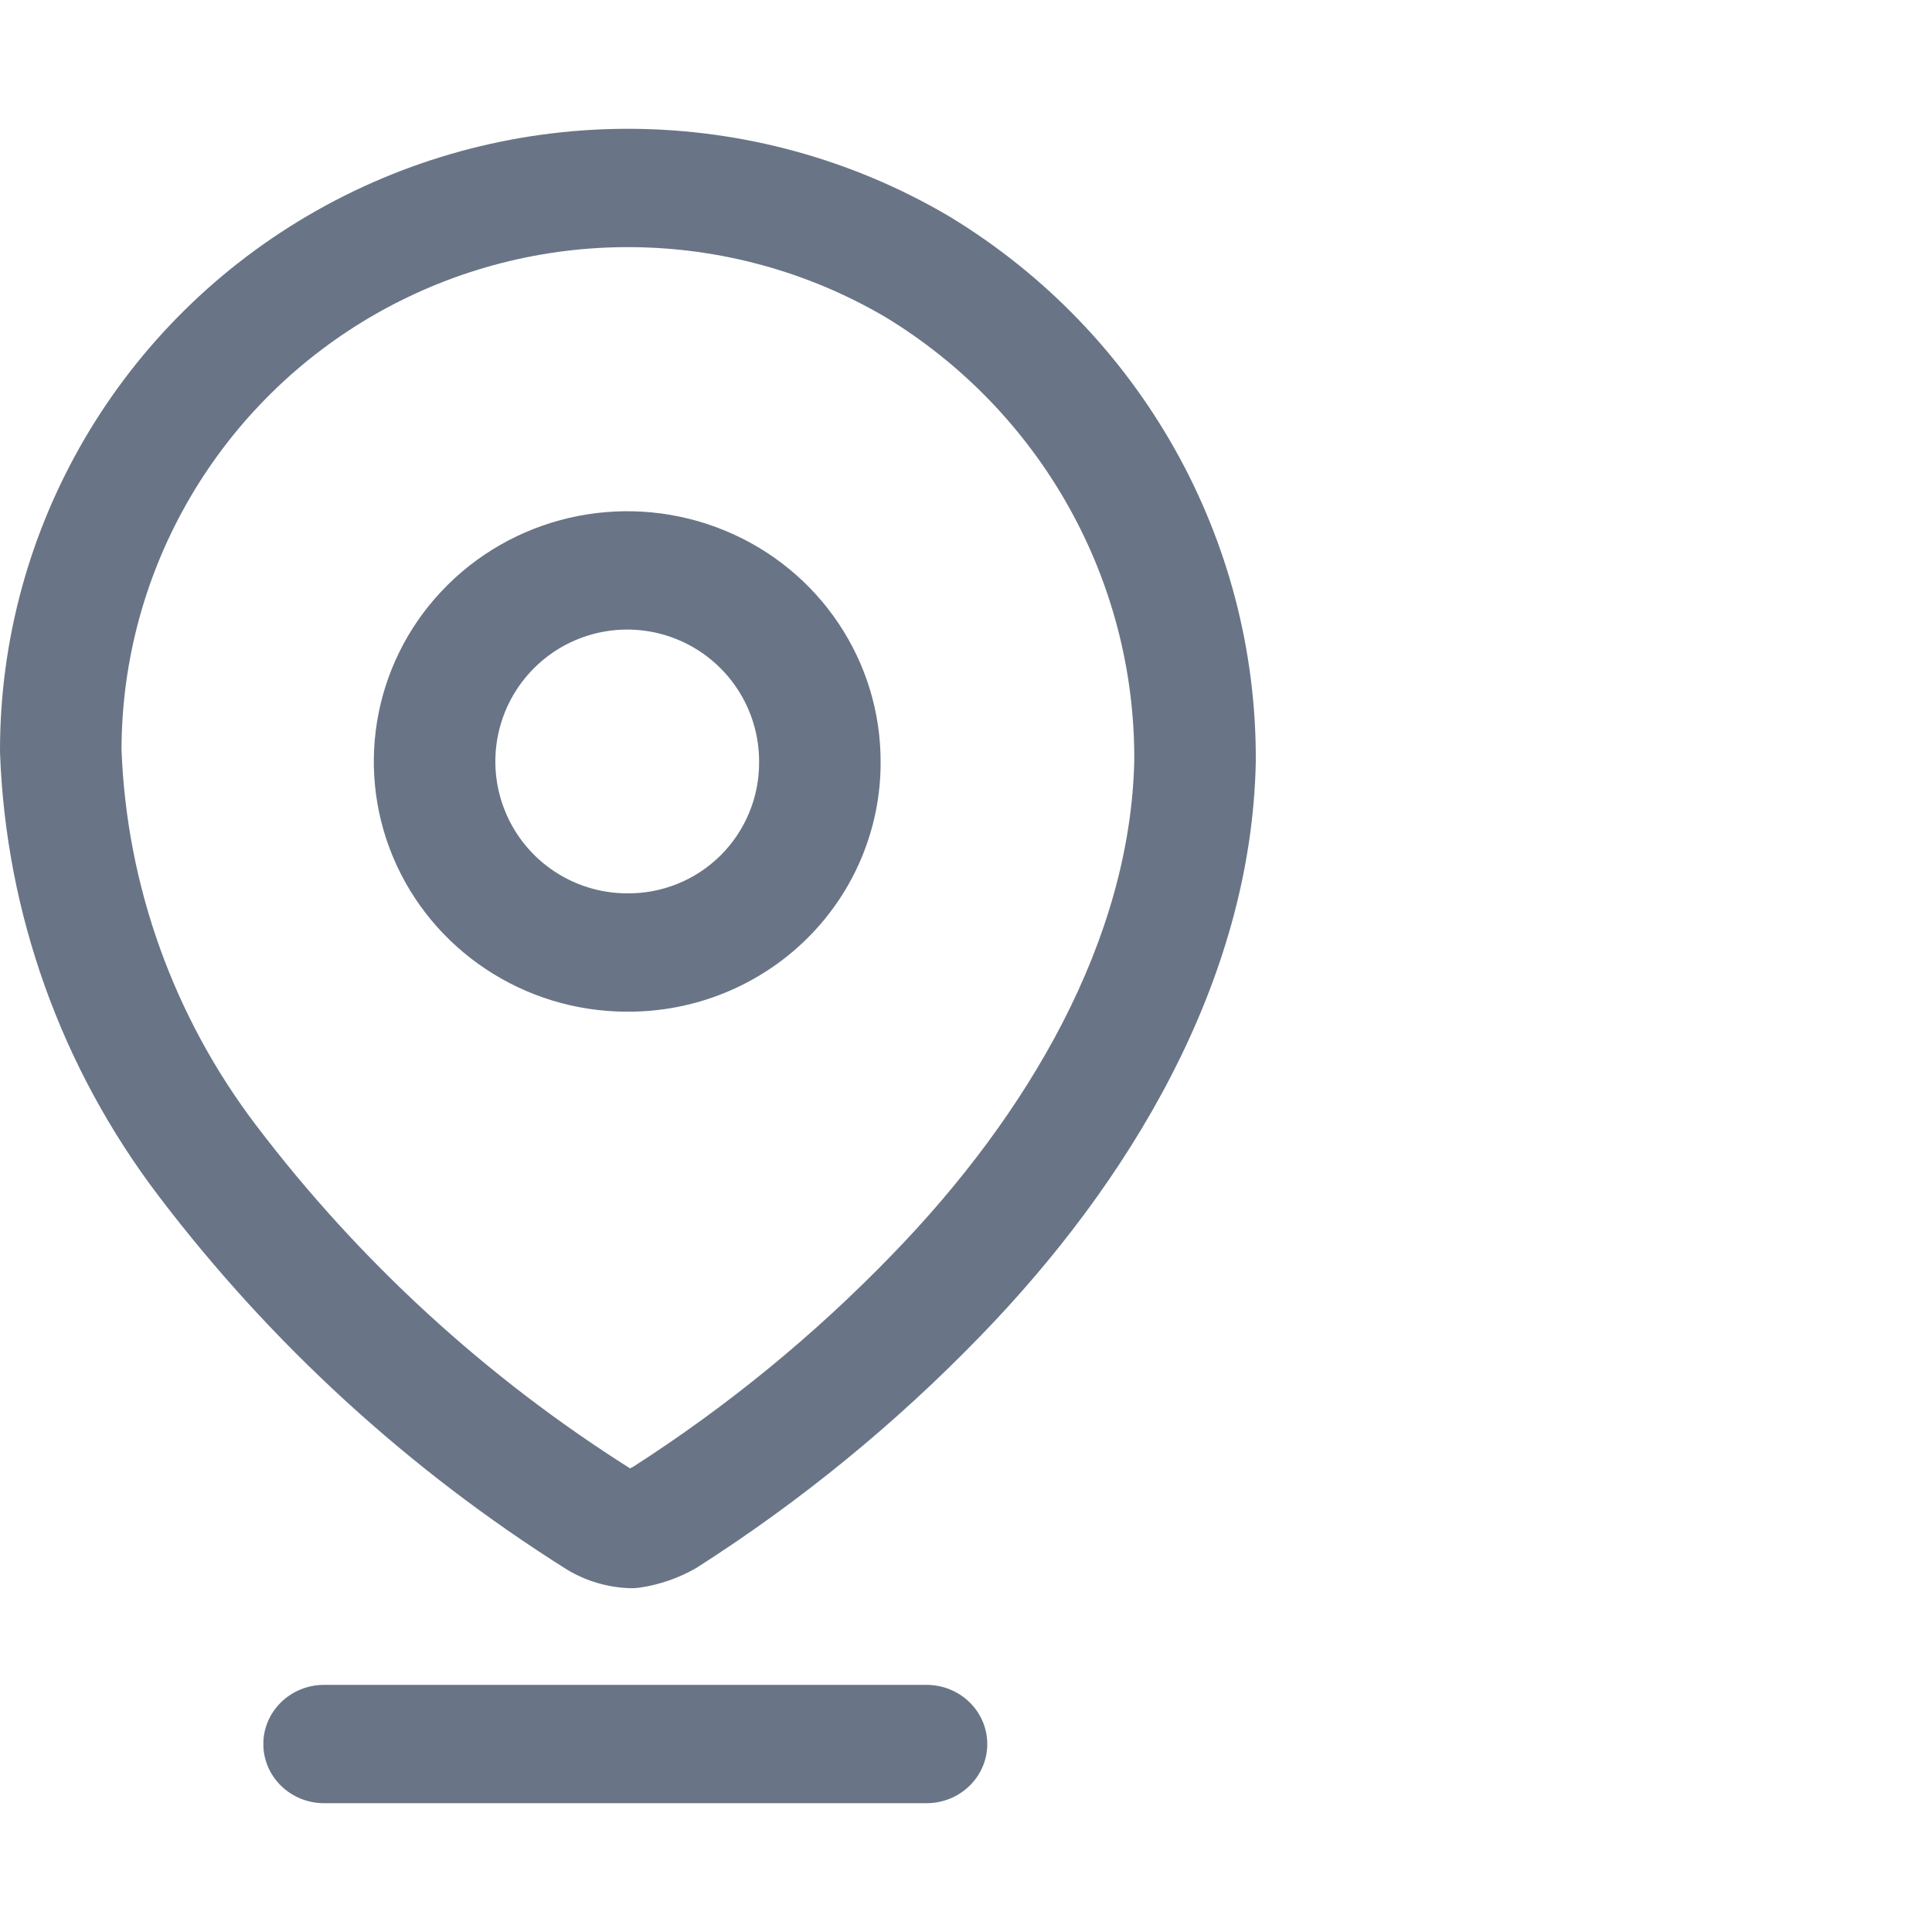 <svg width="120" height="120" viewBox="0 0 120 120" fill="none" xmlns="http://www.w3.org/2000/svg">
<path fill-rule="evenodd" clip-rule="evenodd" d="M58.896 13.403C46.825 6.314 31.837 6.193 19.65 13.087C7.472 19.977 -0.008 32.792 6.41275e-06 46.634C5.67357e-05 46.676 0.001 46.718 0.002 46.76C0.36 56.716 3.798 66.329 9.86 74.293C16.826 83.466 25.408 91.321 35.195 97.476L35.285 97.531C36.422 98.203 37.716 98.587 39.049 98.642C39.296 98.652 39.544 98.639 39.789 98.602C40.973 98.422 42.112 98.03 43.148 97.446C43.21 97.412 43.271 97.375 43.33 97.337C49.735 93.244 55.634 88.422 60.906 82.97C70.027 73.578 77.722 61.045 77.999 47.326L77.999 47.272C78.067 33.486 70.856 20.64 58.94 13.428L58.896 13.403ZM23.442 19.442C33.238 13.9 45.268 13.993 54.976 19.684C64.609 25.523 70.497 35.954 70.452 47.209C70.216 58.375 63.86 69.232 55.419 77.923L55.413 77.929C50.574 82.933 45.166 87.361 39.298 91.122C39.243 91.151 39.186 91.177 39.129 91.201C30.179 85.544 22.32 78.339 15.929 69.924C10.796 63.18 7.866 55.025 7.548 46.567C7.565 35.324 13.649 24.983 23.442 19.442ZM33.201 41.469C35.554 39.144 39.058 38.471 42.09 39.726C45.133 40.985 47.161 43.969 47.149 47.324V47.35C47.157 49.537 46.282 51.623 44.74 53.147C43.201 54.668 41.127 55.502 38.985 55.488L38.958 55.487C35.684 55.487 32.681 53.528 31.398 50.446C30.109 47.354 30.836 43.806 33.201 41.469ZM45.042 32.962C39.134 30.517 32.333 31.855 27.824 36.311C23.327 40.755 21.992 47.422 24.402 53.209C26.816 59.001 32.538 62.832 38.944 62.837C43.143 62.863 47.164 61.223 50.117 58.305C53.068 55.389 54.709 51.439 54.697 47.337C54.714 41.091 50.934 35.401 45.042 32.962ZM57.547 104.65C59.632 104.65 61.321 106.296 61.321 108.325C61.321 110.355 59.632 112 57.547 112H20.13C18.045 112 16.356 110.355 16.356 108.325C16.356 106.296 18.045 104.65 20.13 104.65H57.547Z" fill="#697586"/>
</svg>
